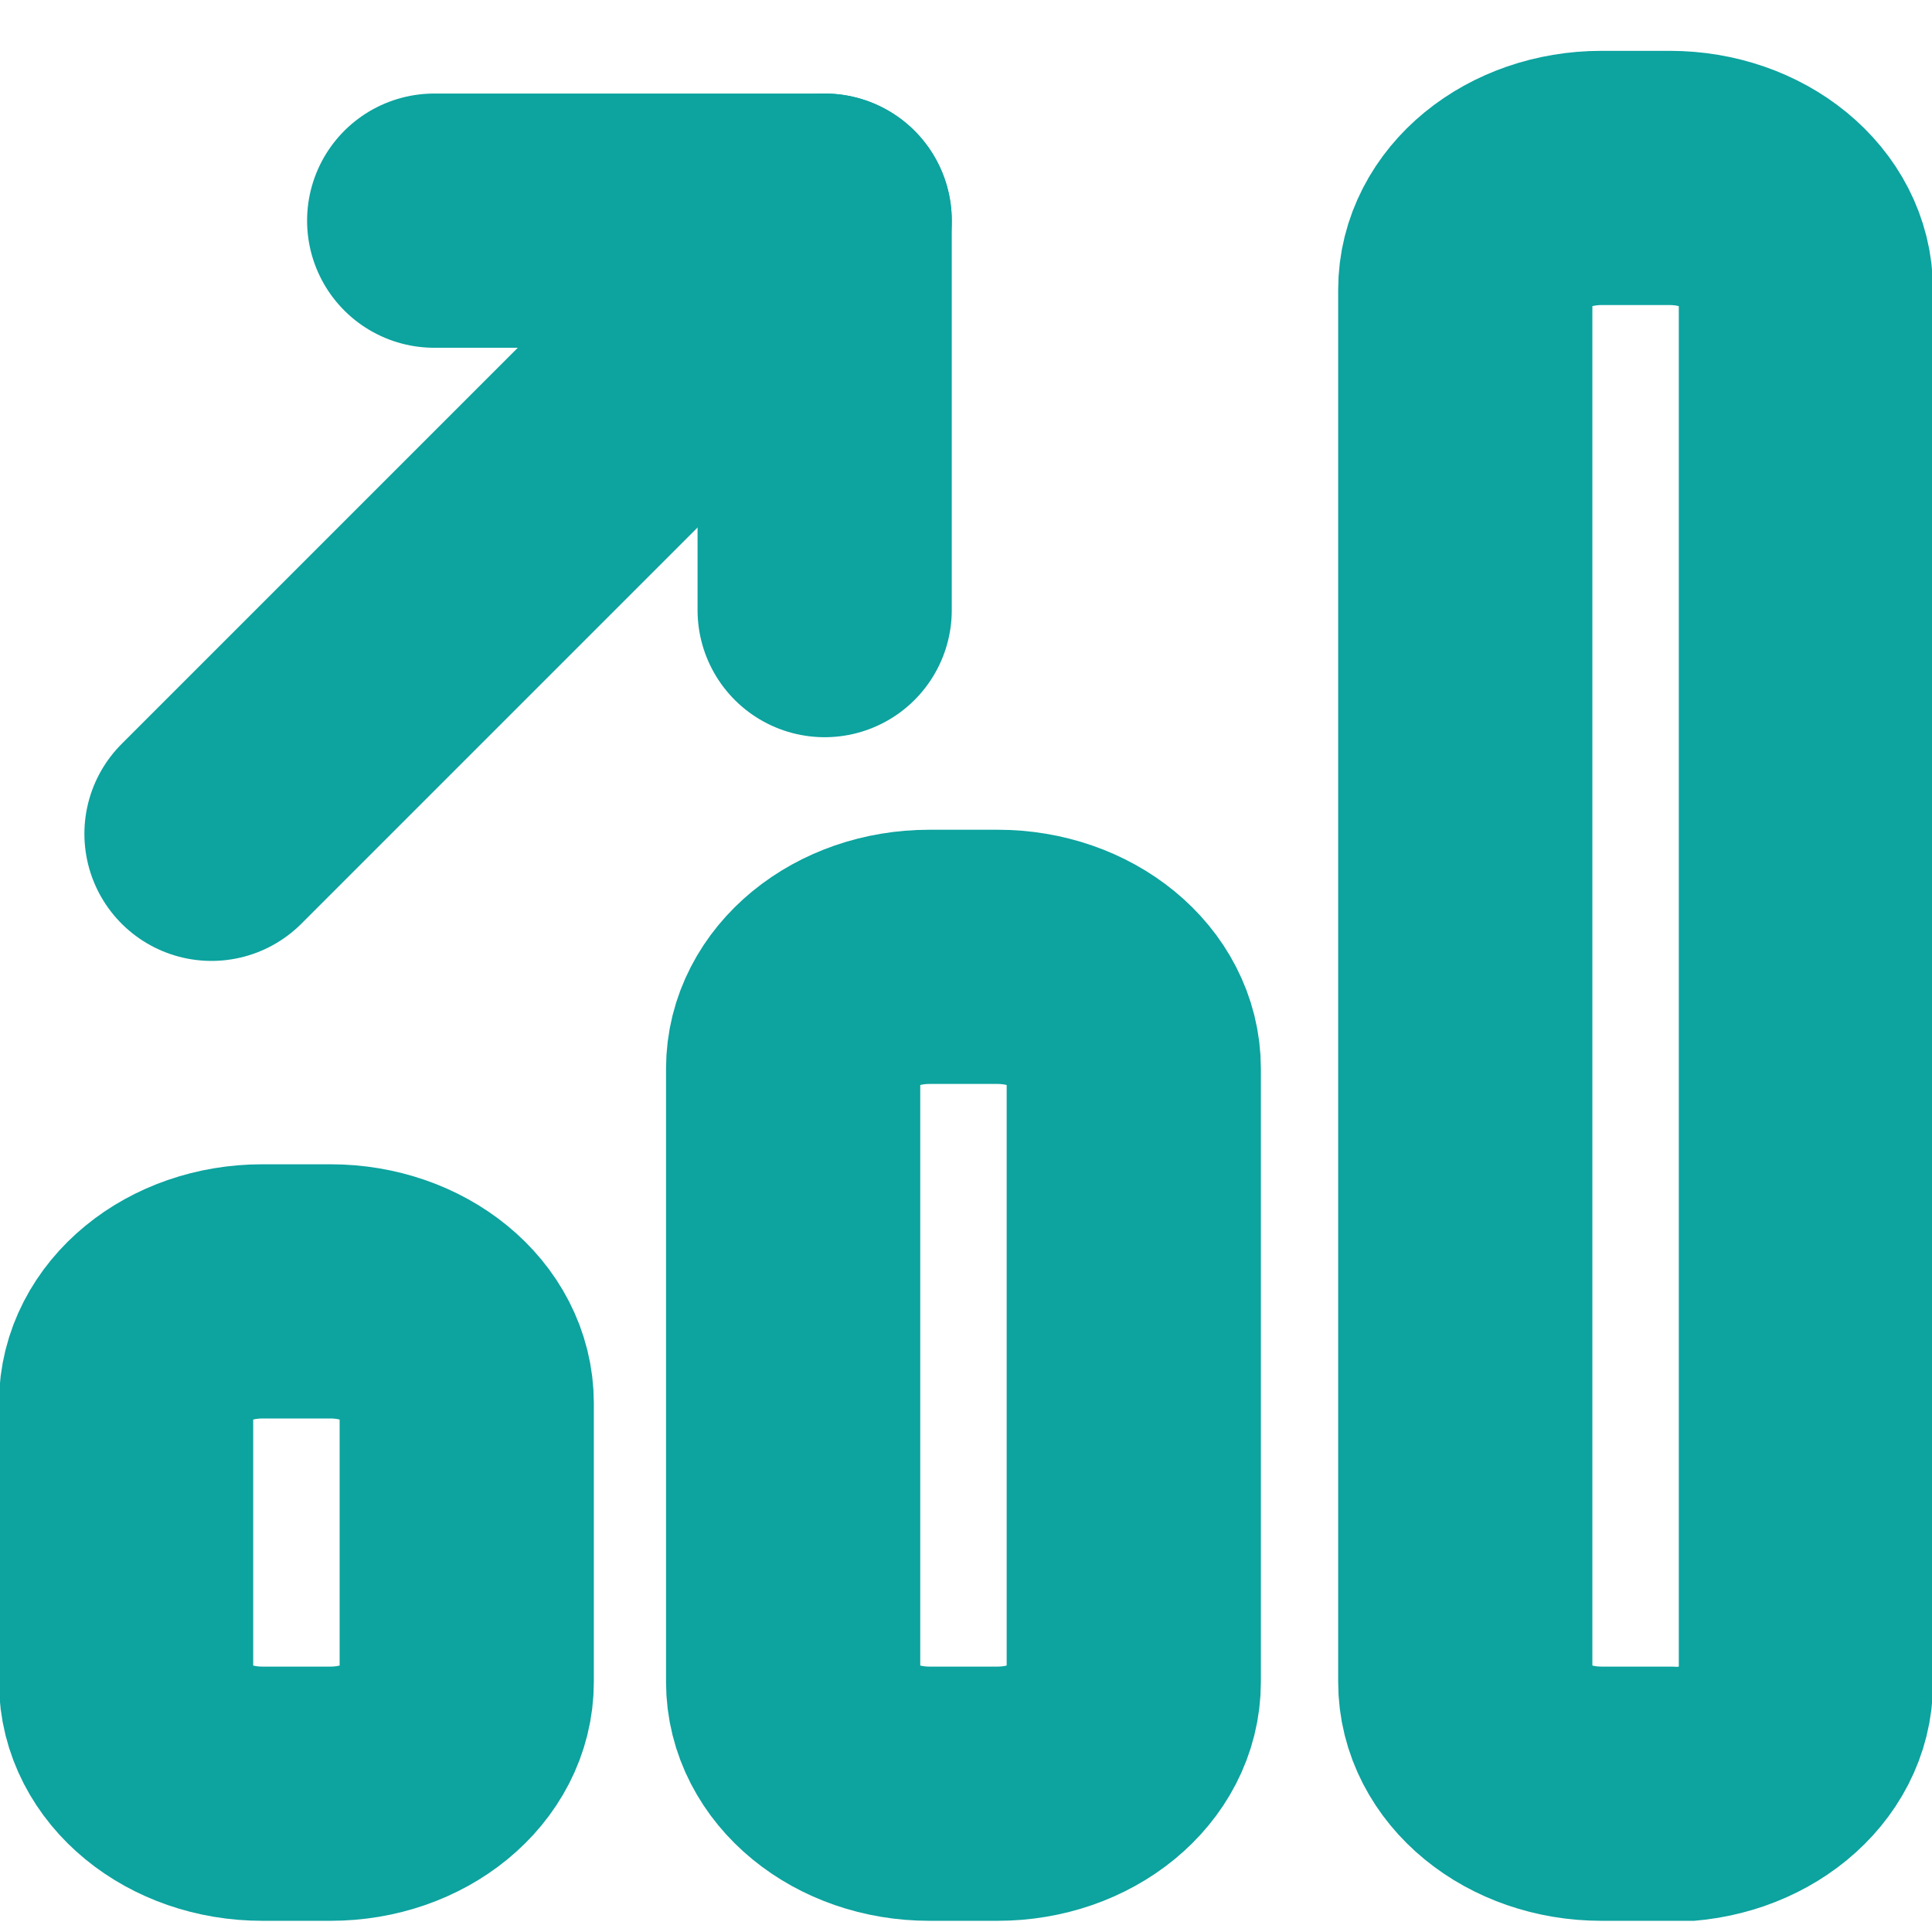 <?xml version="1.0" encoding="UTF-8"?>
<svg xmlns="http://www.w3.org/2000/svg" width="19" height="19" viewBox="0 0 19 19" fill="none">
  <g clip-path="url(#clip0_20_124)">
    <path d="M3.25 17.64H2.58C1.84 17.64 1.24 17.15 1.24 16.54V13.8C1.24 13.19 1.84 12.7 2.58 12.7H3.25C3.99 12.7 4.59 13.19 4.59 13.8V16.54C4.59 17.15 3.99 17.64 3.25 17.64Z" stroke="#0DA39F" stroke-width="2.5" stroke-linecap="round" stroke-linejoin="round"></path>
    <path d="M9.81 17.64H9.14C8.4 17.64 7.8 17.15 7.8 16.54V10.51C7.8 9.9 8.4 9.41 9.14 9.41H9.81C10.55 9.41 11.15 9.9 11.15 10.51V16.54C11.15 17.15 10.55 17.64 9.81 17.64Z" stroke="#0DA39F" stroke-width="2.5" stroke-linecap="round" stroke-linejoin="round"></path>
    <path d="M16.42 17.64H15.75C15.01 17.64 14.41 17.15 14.41 16.54V2.85C14.41 2.24 15.01 1.75 15.75 1.75H16.42C17.16 1.75 17.76 2.24 17.76 2.85V16.55C17.76 17.16 17.16 17.65 16.42 17.65V17.64Z" stroke="#0DA39F" stroke-width="2.5" stroke-linecap="round" stroke-linejoin="round"></path>
    <path d="M8.11 2.17L2.08 8.2" stroke="#0DA39F" stroke-width="2.5" stroke-linecap="round" stroke-linejoin="round"></path>
    <path d="M8.11 6V2.17H4.27" stroke="#0DA39F" stroke-width="2.5" stroke-linecap="round" stroke-linejoin="round"></path>
  </g>
  <defs>
    <clipPath id="clip0_20_124">
      <rect width="19" height="18.39" fill="white" transform="translate(0 0.5)"></rect>
    </clipPath>
  </defs>
</svg>
